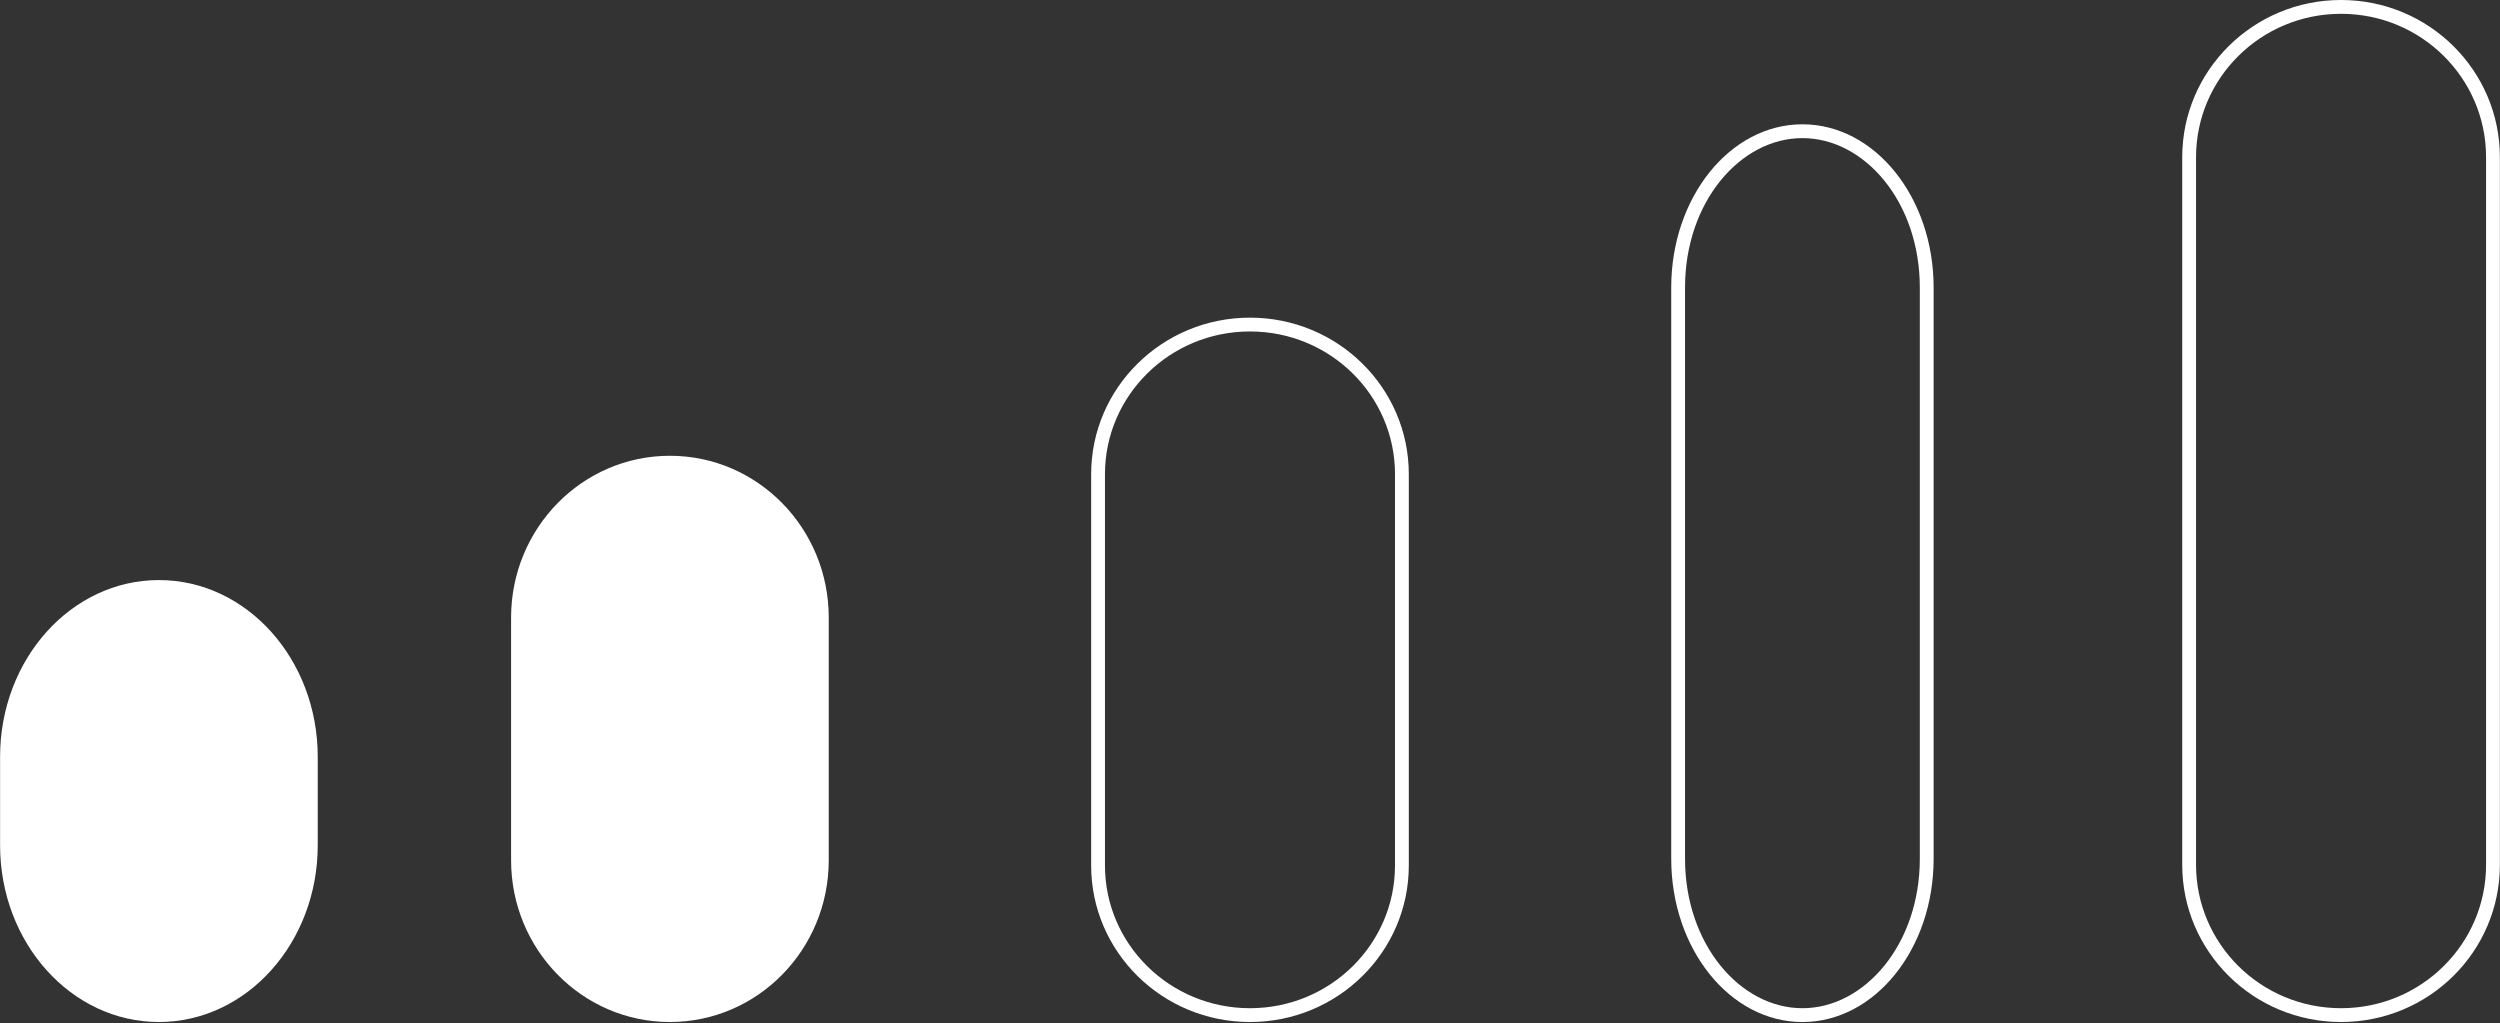 <svg width="149" height="61" viewBox="0 0 149 61" fill="none" xmlns="http://www.w3.org/2000/svg">
    <rect x="0" y="0" width="149" height="61" fill="#333333" stroke="none"/>
    <path d="M0.005 45.108C0.005 39.289 4.243 34.572 9.471 34.572C14.699 34.572 18.937 39.289 18.937 45.108V50.376C18.937 56.195 14.699 60.912 9.471 60.912C4.243 60.912 0.005 56.195 0.005 50.376V45.108Z" fill="white"/>
    <path d="M30.461 36.806C30.461 31.481 34.699 27.164 39.927 27.164C45.155 27.164 49.393 31.481 49.393 36.806V51.27C49.393 56.595 45.155 60.912 39.927 60.912C34.699 60.912 30.461 56.595 30.461 51.27V36.806Z" fill="white"/>
    <path fill-rule="evenodd" clip-rule="evenodd" d="M83.142 51.584V28.261C83.142 23.575 79.284 19.755 74.499 19.755C69.714 19.755 65.856 23.575 65.856 28.261V51.584C65.856 56.27 69.714 60.089 74.499 60.089C79.284 60.089 83.142 56.27 83.142 51.584ZM74.499 18.932C69.271 18.932 65.033 23.109 65.033 28.261V51.584C65.033 56.736 69.271 60.912 74.499 60.912C79.727 60.912 83.965 56.736 83.965 51.584V28.261C83.965 23.109 79.727 18.932 74.499 18.932Z" fill="white"/>
    <path fill-rule="evenodd" clip-rule="evenodd" d="M114.421 51.184V17.136C114.421 12.041 111.13 8.231 107.425 8.231C103.719 8.231 100.428 12.041 100.428 17.136V51.184C100.428 56.279 103.719 60.089 107.425 60.089C111.13 60.089 114.421 56.279 114.421 51.184ZM107.425 7.408C103.106 7.408 99.605 11.764 99.605 17.136V51.184C99.605 56.557 103.106 60.913 107.425 60.913C111.743 60.913 115.244 56.557 115.244 51.184V17.136C115.244 11.764 111.743 7.408 107.425 7.408Z" fill="white"/>
    <path fill-rule="evenodd" clip-rule="evenodd" d="M148.17 51.541V9.371C148.17 4.658 144.308 0.823 139.527 0.823C134.746 0.823 130.884 4.658 130.884 9.371V51.541C130.884 56.254 134.746 60.089 139.527 60.089C144.308 60.089 148.17 56.254 148.17 51.541ZM139.527 0C134.299 0 130.061 4.196 130.061 9.371V51.541C130.061 56.717 134.299 60.912 139.527 60.912C144.755 60.912 148.993 56.717 148.993 51.541V9.371C148.993 4.196 144.755 0 139.527 0Z" fill="white"/>
</svg>
